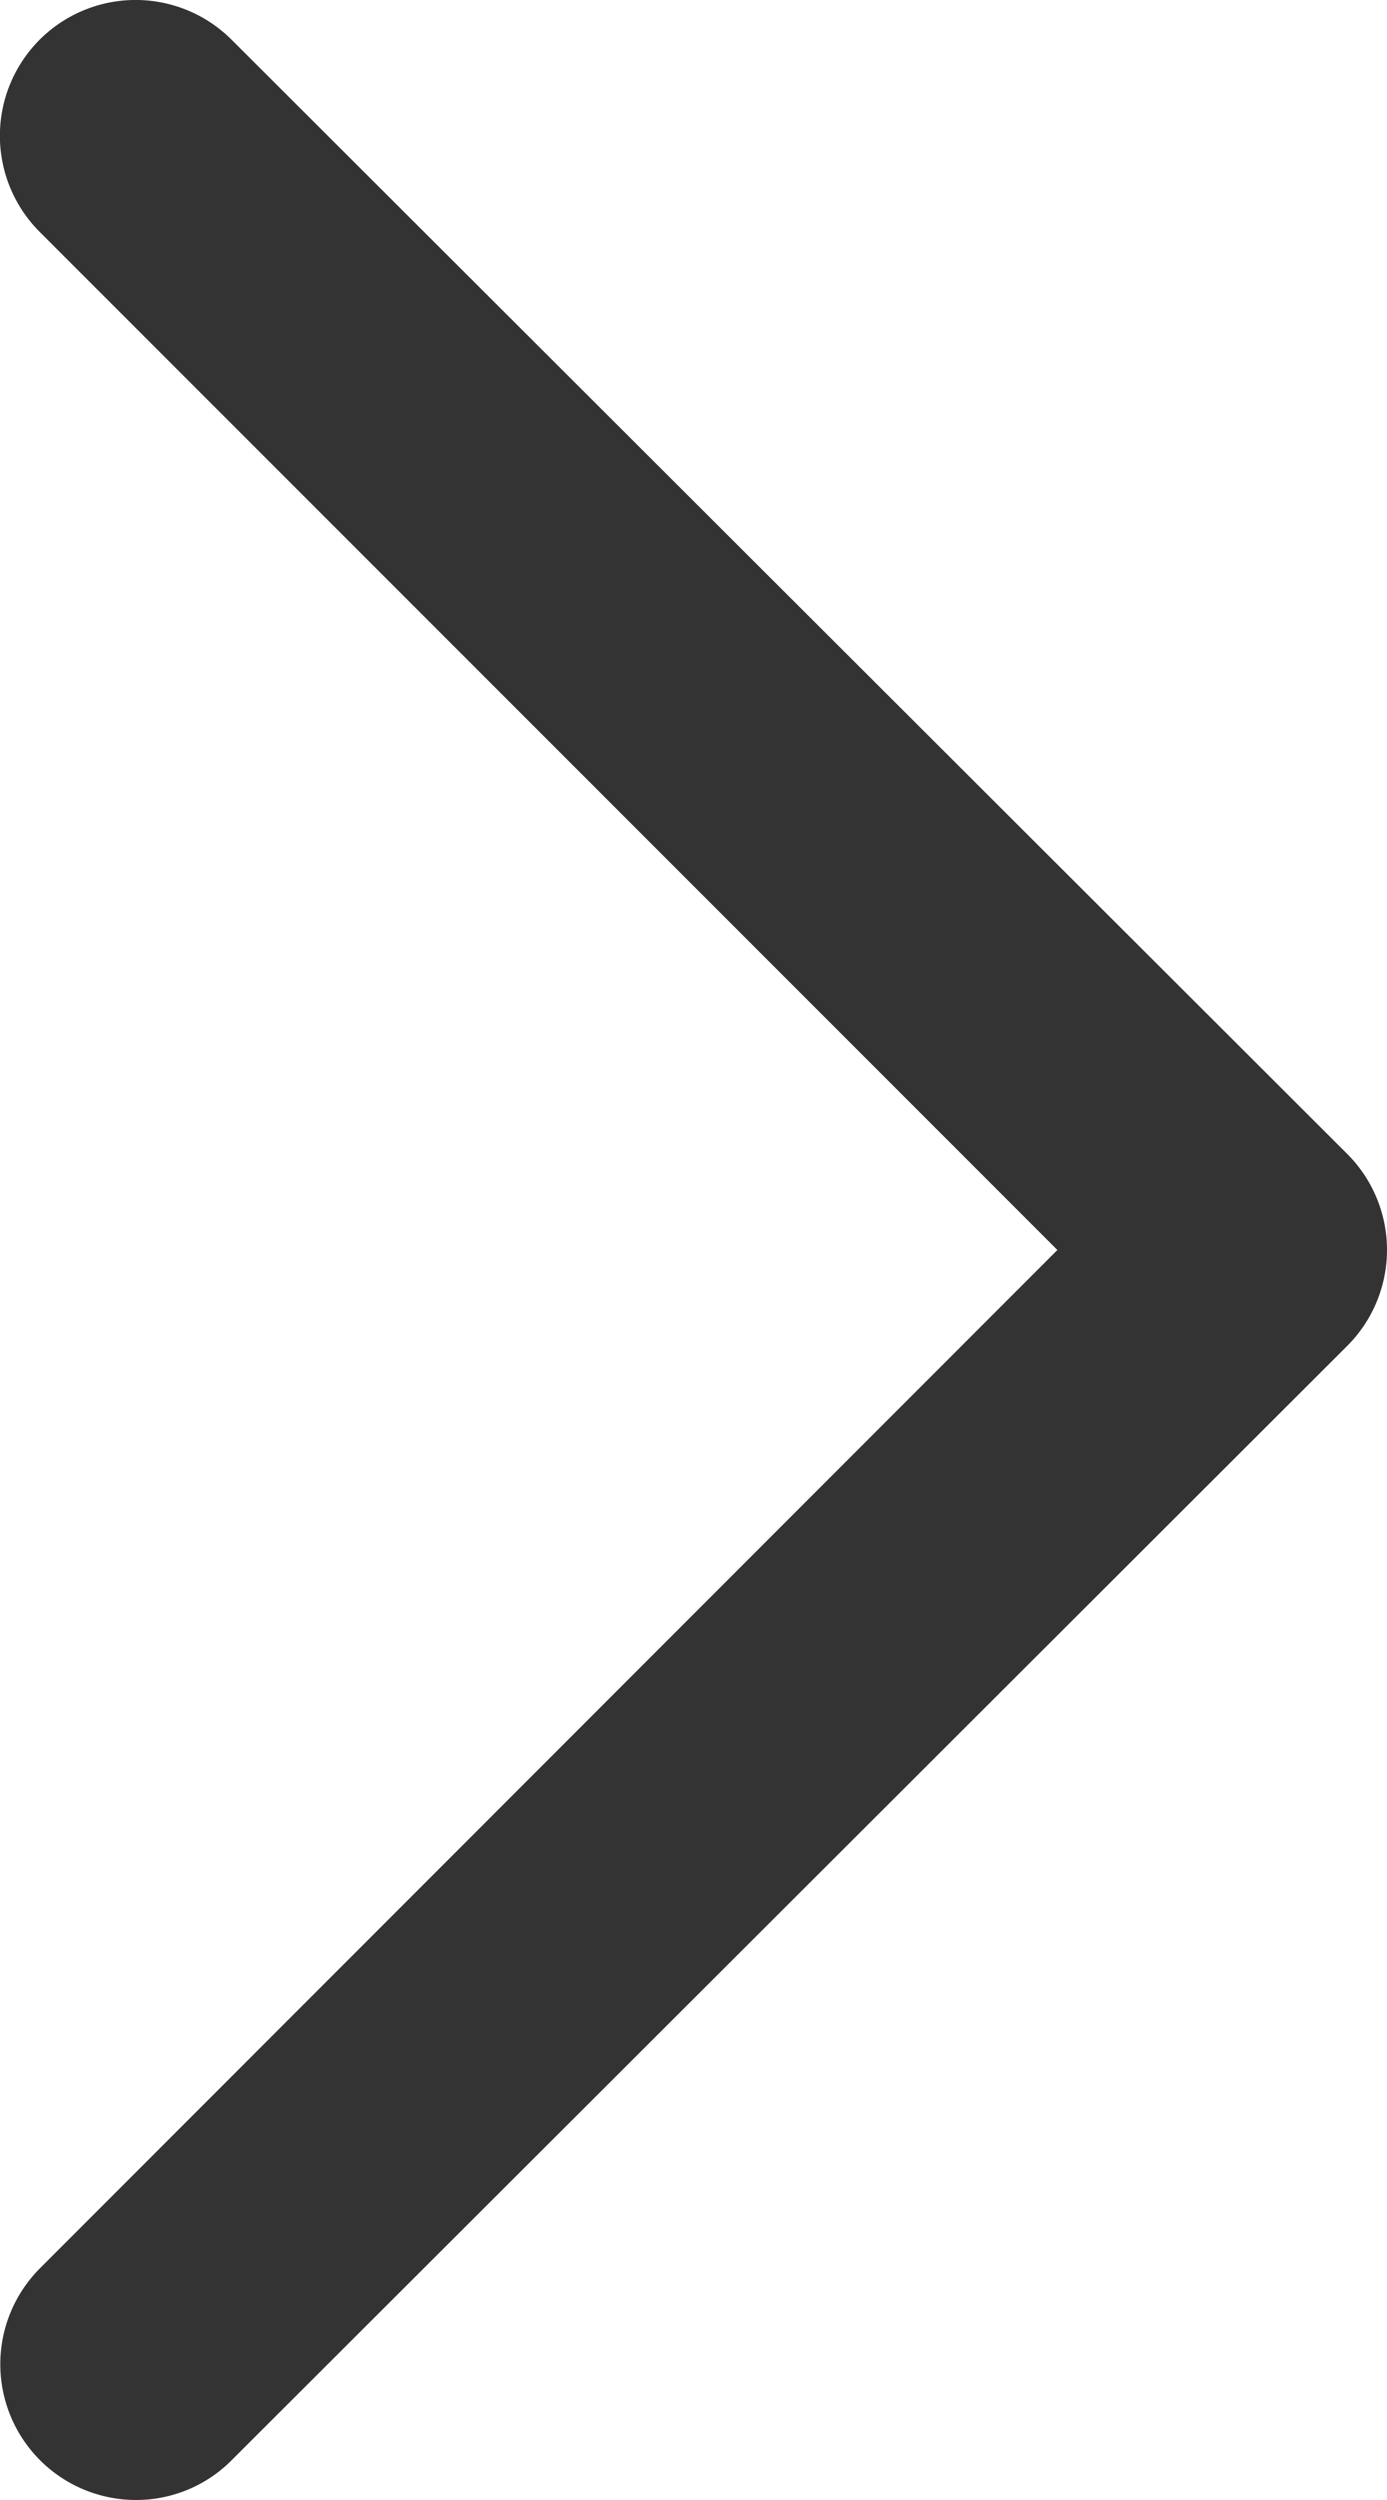 <svg xmlns="http://www.w3.org/2000/svg" width="8.883" height="16" viewBox="0 0 8.883 16">
  <path id="Caminho_1947" data-name="Caminho 1947" d="M2.111,8,8.627,1.483A.869.869,0,0,0,8.013,0,.862.862,0,0,0,7.4.254L.255,7.386a.868.868,0,0,0,0,1.229L7.4,15.746a.87.87,0,0,0,1.229,0,.87.87,0,0,0,0-1.23ZM8.166.356a.558.558,0,0,0-.153-.03h0A.558.558,0,0,1,8.166.356Zm-.328,0a.534.534,0,0,0-.209.125A.534.534,0,0,1,7.838.361Z" transform="translate(8.883 16) rotate(180)" fill="#333"/>
</svg>
